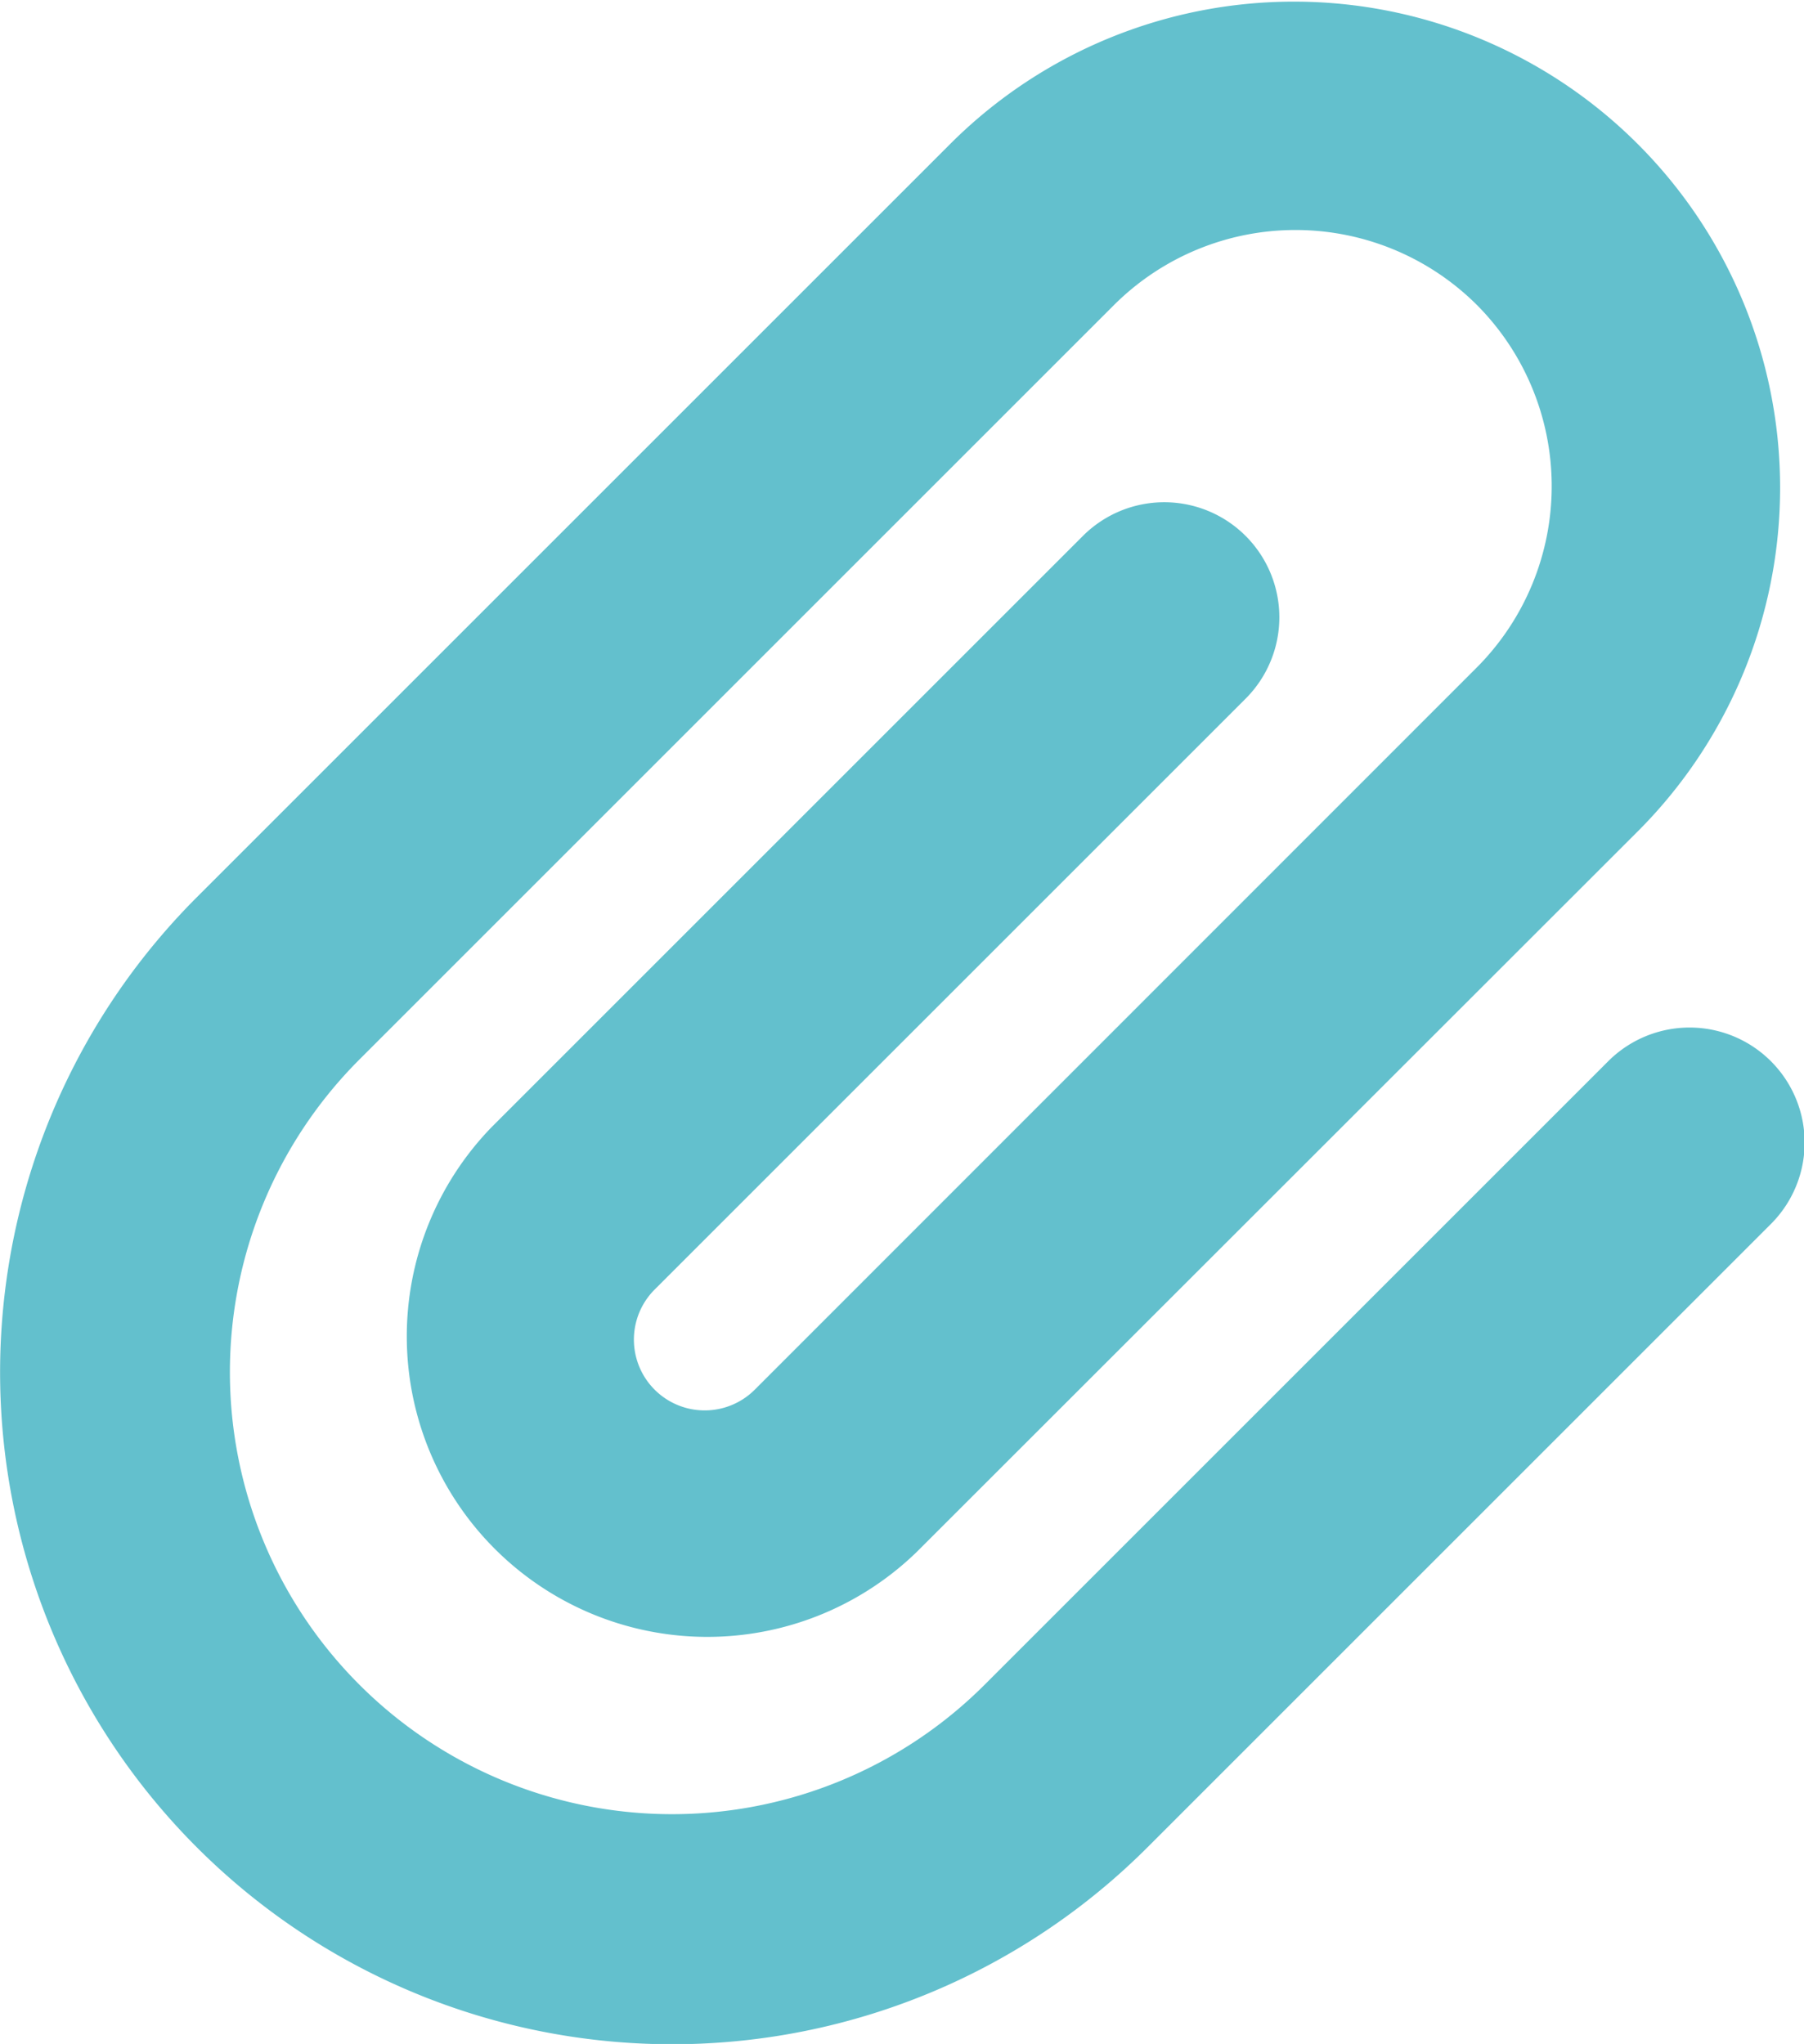 <svg xmlns="http://www.w3.org/2000/svg" width="21.062" height="23.867" viewBox="0 0 21.062 23.867">
  <path id="Icon_fa-solid-paperclip" data-name="Icon fa-solid-paperclip" d="M17.537,4.226a3,3,0,0,0-4.234,0L4.491,13.038a5.161,5.161,0,1,0,7.3,7.3l7.28-7.28a1.341,1.341,0,0,1,1.9,1.9l-7.28,7.28A7.843,7.843,0,0,1,2.594,11.142l8.812-8.812a5.676,5.676,0,0,1,8.027,8.027L11,18.786a3.509,3.509,0,0,1-4.962-4.962l6.9-6.9a1.341,1.341,0,1,1,1.9,1.9l-6.9,6.9a.826.826,0,0,0,1.169,1.169L17.537,8.46a3,3,0,0,0,0-4.234Z" transform="translate(-0.295 -0.666)" fill="#63c0cd"/>
</svg>
